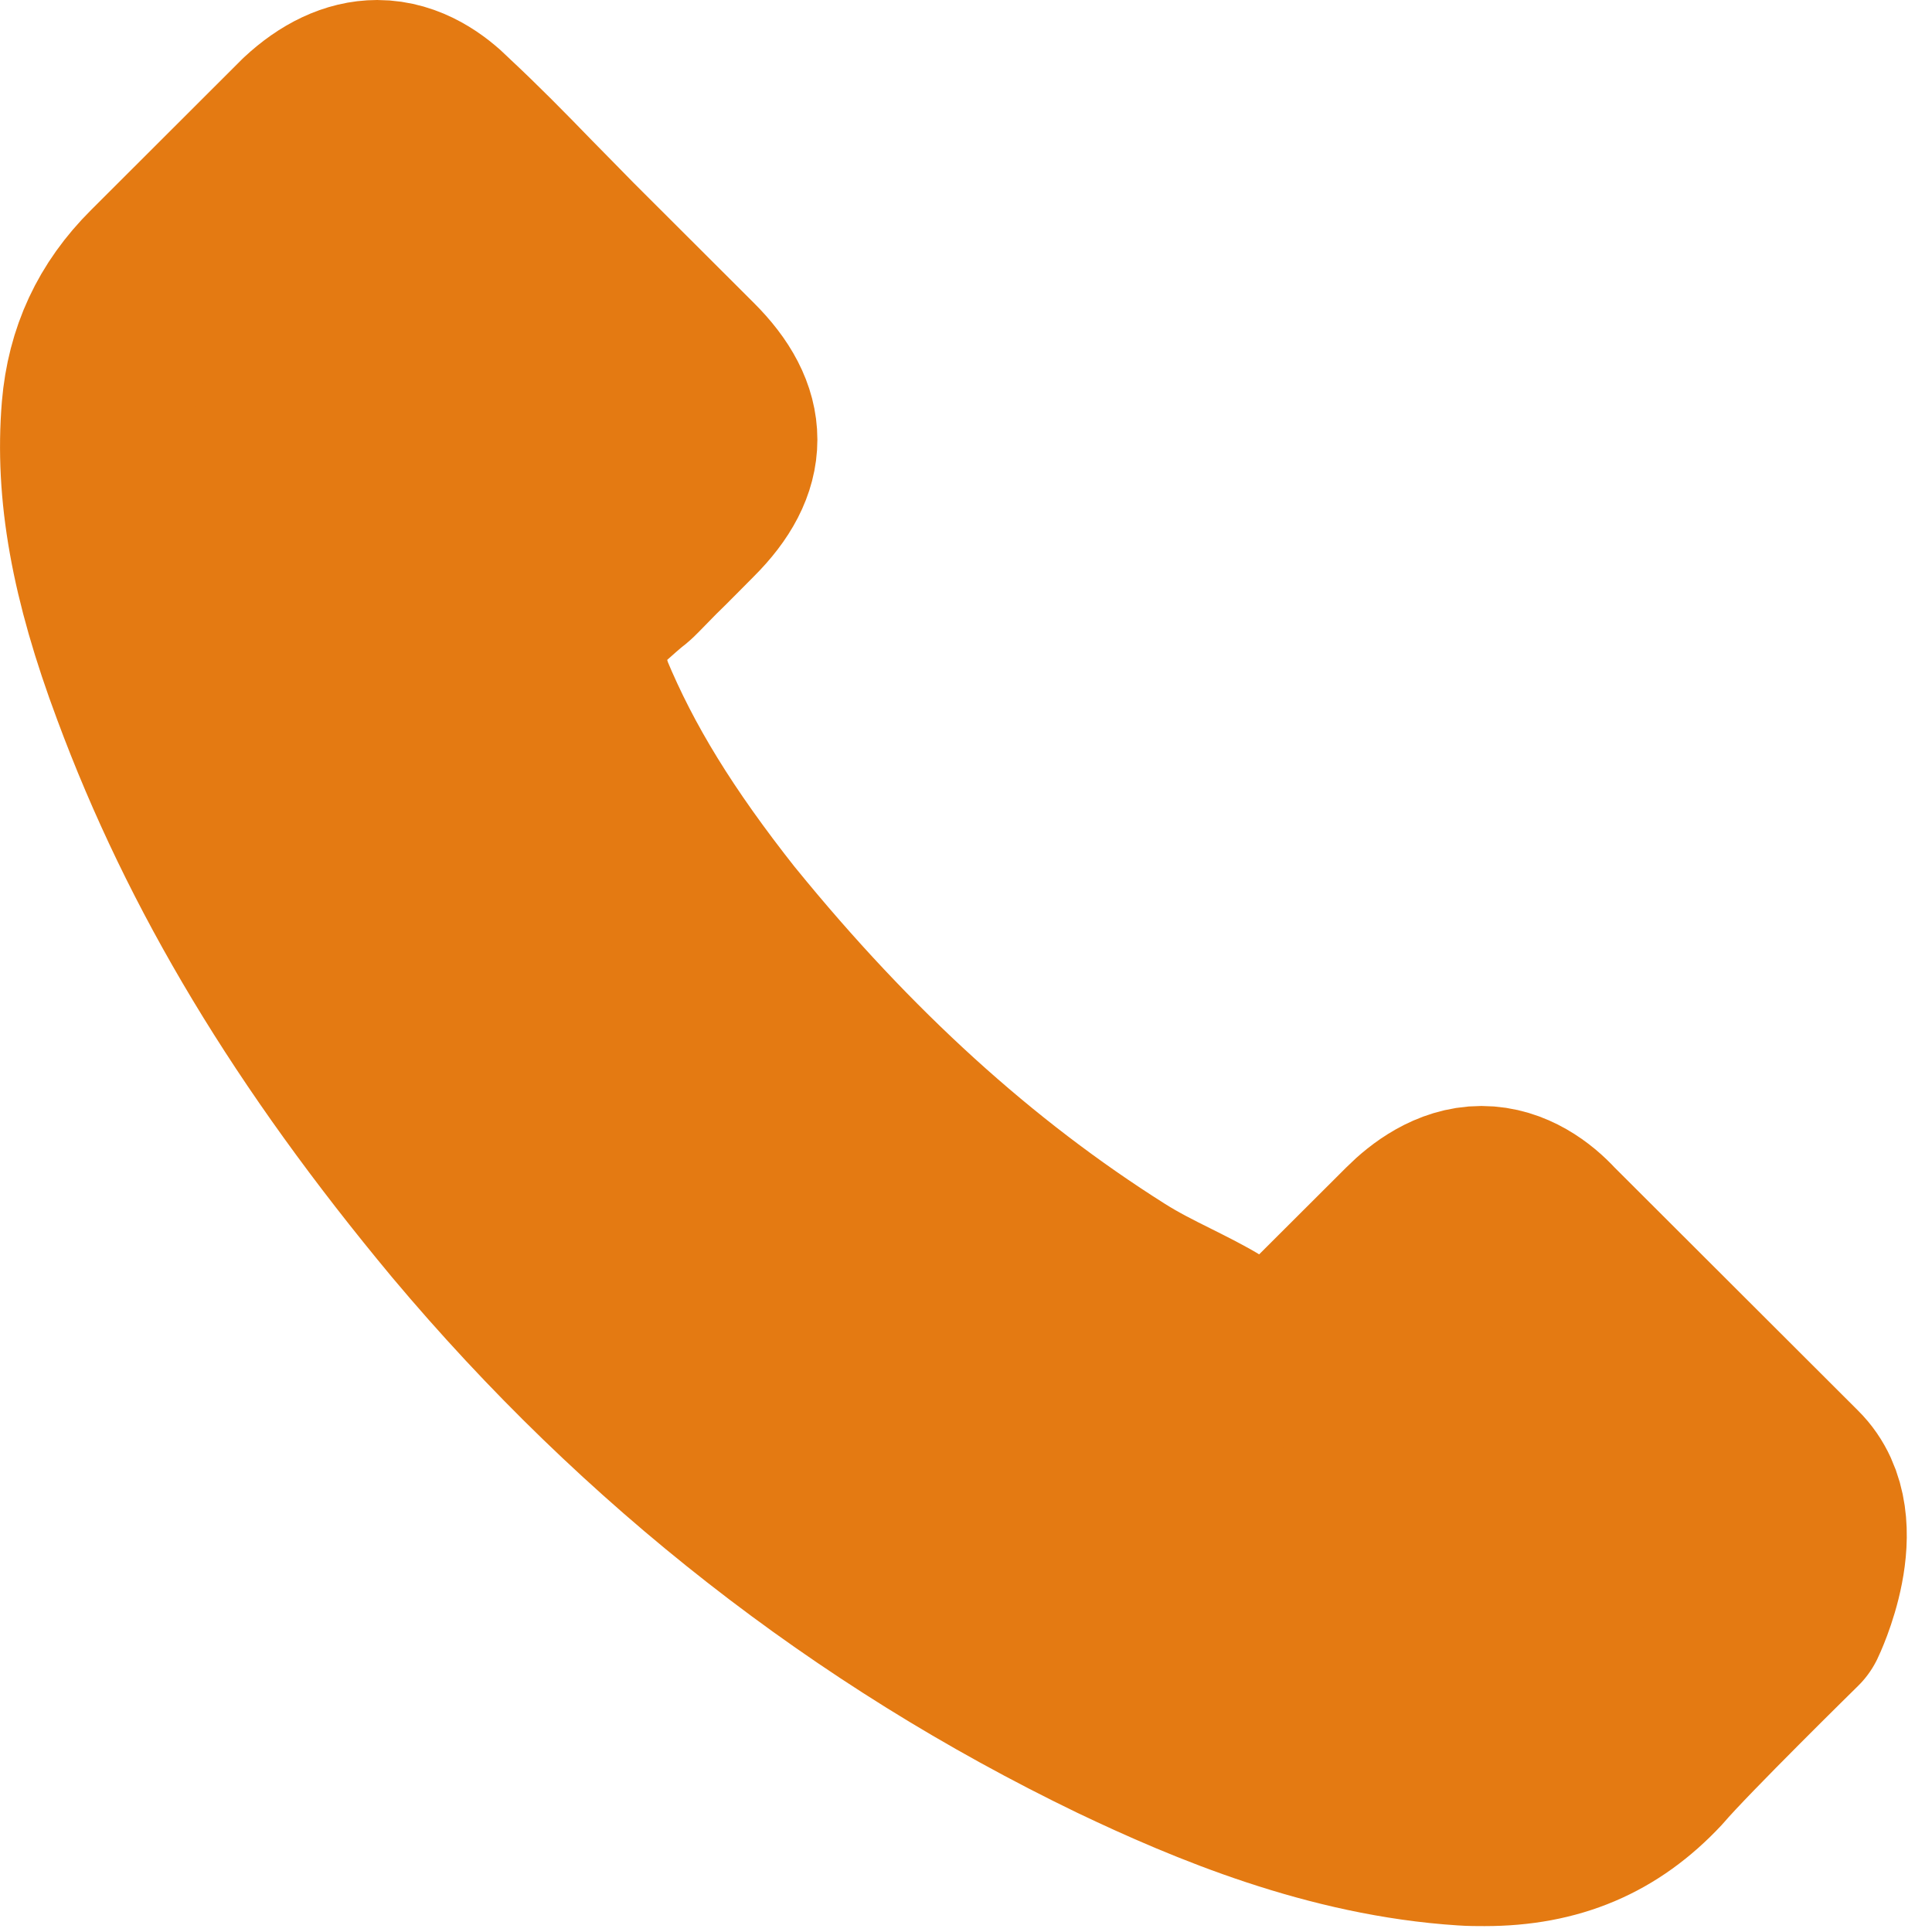 <svg width="20" height="20" viewBox="0 0 20 20" fill="none" xmlns="http://www.w3.org/2000/svg">
<path d="M18.533 16.74C18.533 16.74 17.374 17.878 17.09 18.212C16.628 18.706 16.083 18.939 15.368 18.939C15.3 18.939 15.226 18.939 15.158 18.934C13.797 18.847 12.534 18.317 11.586 17.865C8.993 16.612 6.717 14.834 4.826 12.581C3.264 10.703 2.22 8.966 1.529 7.101C1.103 5.963 0.947 5.077 1.016 4.24C1.061 3.706 1.267 3.262 1.648 2.883L3.209 1.324C3.434 1.114 3.672 1 3.905 1C4.194 1 4.427 1.174 4.574 1.32C4.579 1.324 4.583 1.329 4.588 1.334C4.867 1.594 5.133 1.864 5.412 2.152C5.554 2.298 5.701 2.444 5.847 2.595L7.097 3.843C7.583 4.327 7.583 4.775 7.097 5.26C6.965 5.392 6.836 5.525 6.704 5.653C6.319 6.046 6.621 5.744 6.223 6.101C6.214 6.11 6.204 6.114 6.2 6.123C5.806 6.516 5.879 6.9 5.962 7.161C5.966 7.175 5.971 7.188 5.975 7.202C6.301 7.988 6.758 8.729 7.455 9.611L7.459 9.615C8.723 11.169 10.056 12.38 11.526 13.308C11.714 13.427 11.906 13.523 12.089 13.614C12.254 13.697 12.41 13.774 12.543 13.856C12.561 13.866 12.579 13.879 12.598 13.888C12.753 13.966 12.9 14.003 13.051 14.003C13.431 14.003 13.669 13.765 13.747 13.687L14.645 12.791C14.8 12.636 15.048 12.449 15.336 12.449C15.62 12.449 15.854 12.627 15.996 12.782C16 12.787 16 12.787 16.005 12.791L18.528 15.31C19 15.776 18.533 16.74 18.533 16.74Z" fill="#E47A12" stroke="#E47A12" stroke-width="2" stroke-linecap="round" stroke-linejoin="round"/>
</svg>
